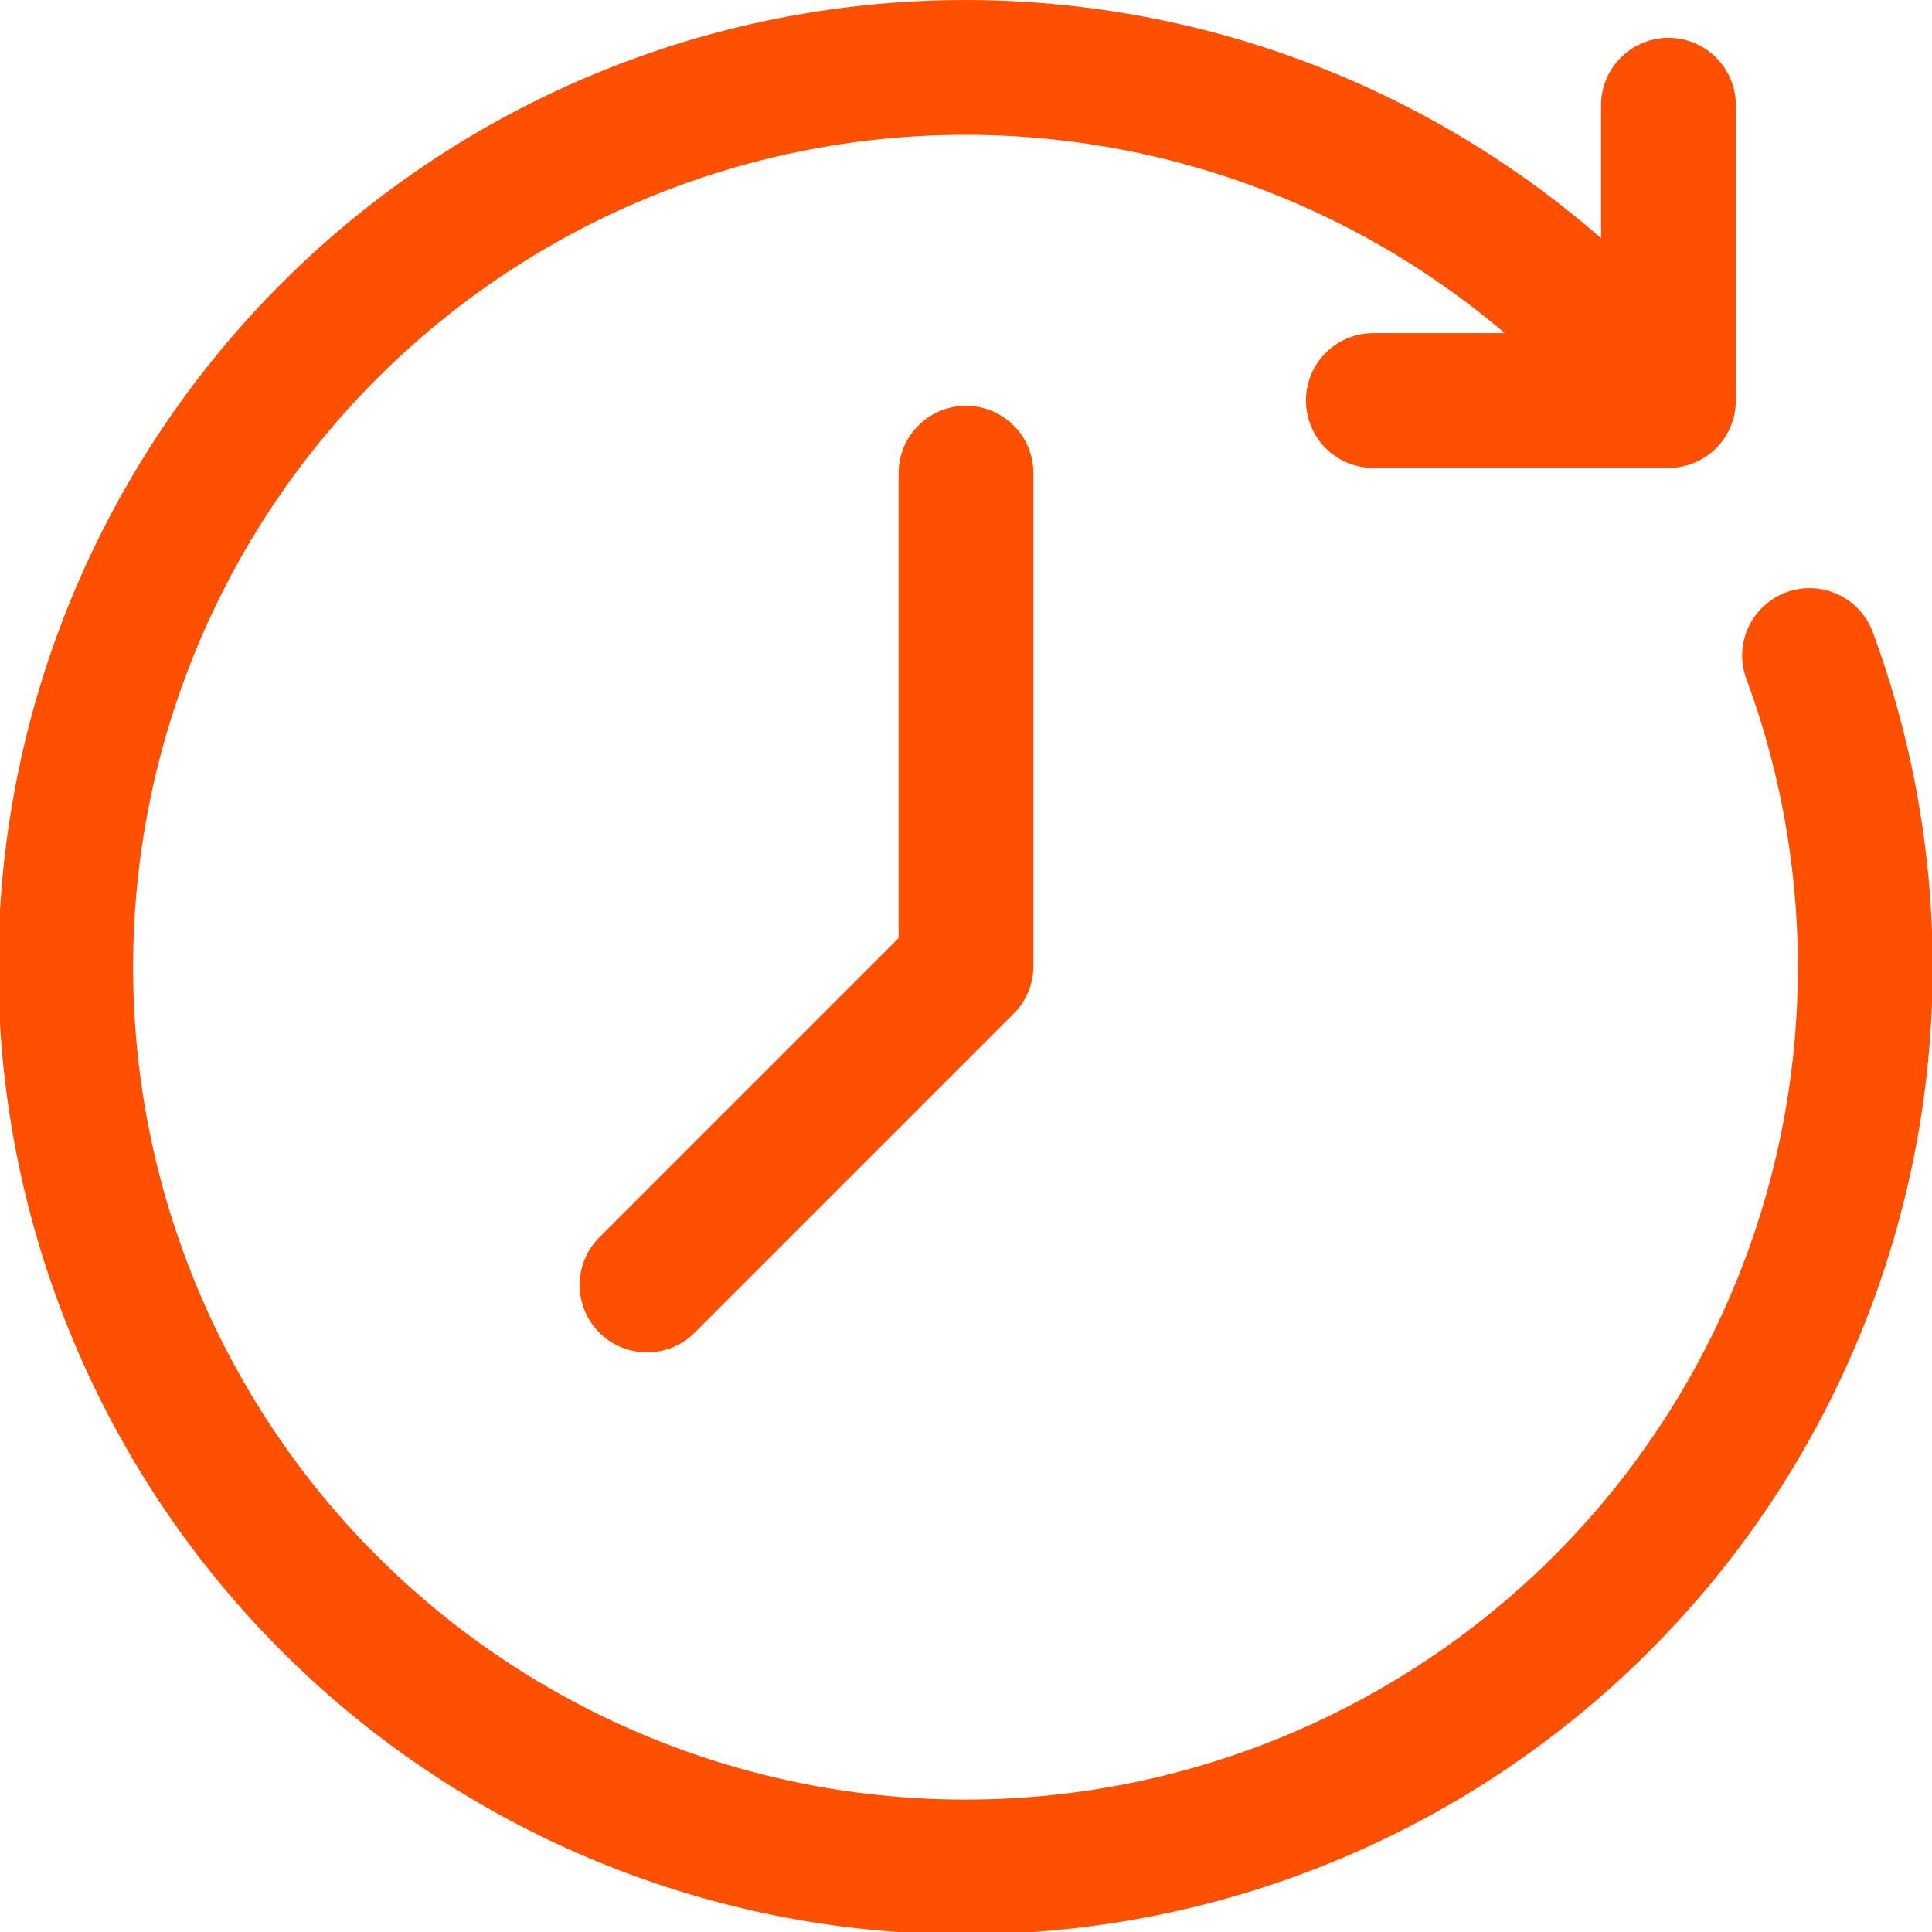 <svg xmlns="http://www.w3.org/2000/svg" width="43.002" height="43.002" viewBox="0 0 43.002 43.002">
  <g id="_9_euro_Ticket_aheu_Icons-09" data-name="9_euro_Ticket_aheu_Icons-09" transform="translate(-0.84 -1)">
    <path id="Pfad_26020" data-name="Pfad 26020" d="M41.117,15.591a20.027,20.027,0,1,1-3.432-5.92" fill="none" stroke="#fe5000" stroke-linecap="round" stroke-linejoin="round" stroke-width="3"/>
    <path id="Pfad_26021" data-name="Pfad 26021" d="M77.939,4.5v6.573H71.37" transform="translate(-39.963 -1.158)" fill="none" stroke="#fe5000" stroke-linecap="round" stroke-linejoin="round" stroke-width="3"/>
    <path id="Pfad_26022" data-name="Pfad 26022" d="M40.085,23.95V34.919l-7.1,7.1" transform="translate(-17.744 -12.418)" fill="none" stroke="#fe5000" stroke-linecap="round" stroke-linejoin="round" stroke-width="3"/>
  </g>
</svg>
